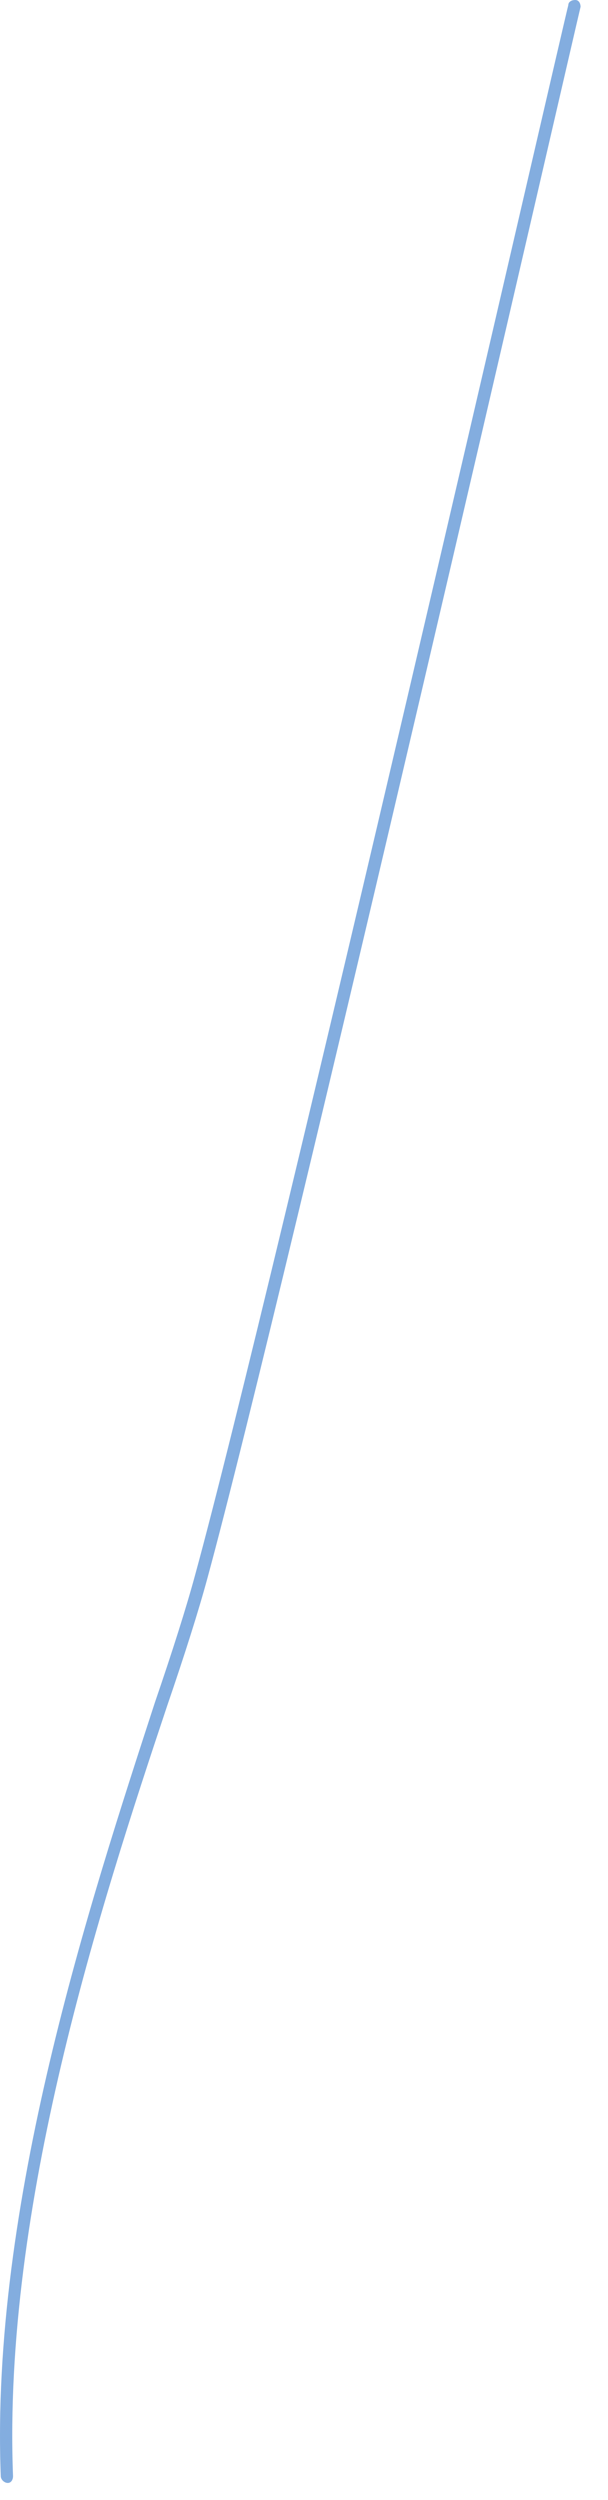 <?xml version="1.0" encoding="utf-8"?>
<svg xmlns="http://www.w3.org/2000/svg" fill="none" height="100%" overflow="visible" preserveAspectRatio="none" style="display: block;" viewBox="0 0 18 74" width="100%">
<path d="M0.23 73.497C0.126 73.497 0.023 73.396 0.023 73.295C-0.288 65.274 2.667 56.295 4.586 50.393C5.105 48.88 5.52 47.569 5.779 46.61C8.061 38.287 16.721 0.504 16.825 0.151C16.825 0.05 16.928 0 17.032 0C17.136 0 17.188 0.101 17.188 0.202C17.084 0.605 8.424 38.337 6.142 46.711C5.883 47.669 5.468 48.981 4.949 50.494C2.979 56.396 0.075 65.325 0.386 73.295C0.386 73.396 0.334 73.497 0.23 73.497Z" fill="#83ADDF" id="Vector"/>
</svg>